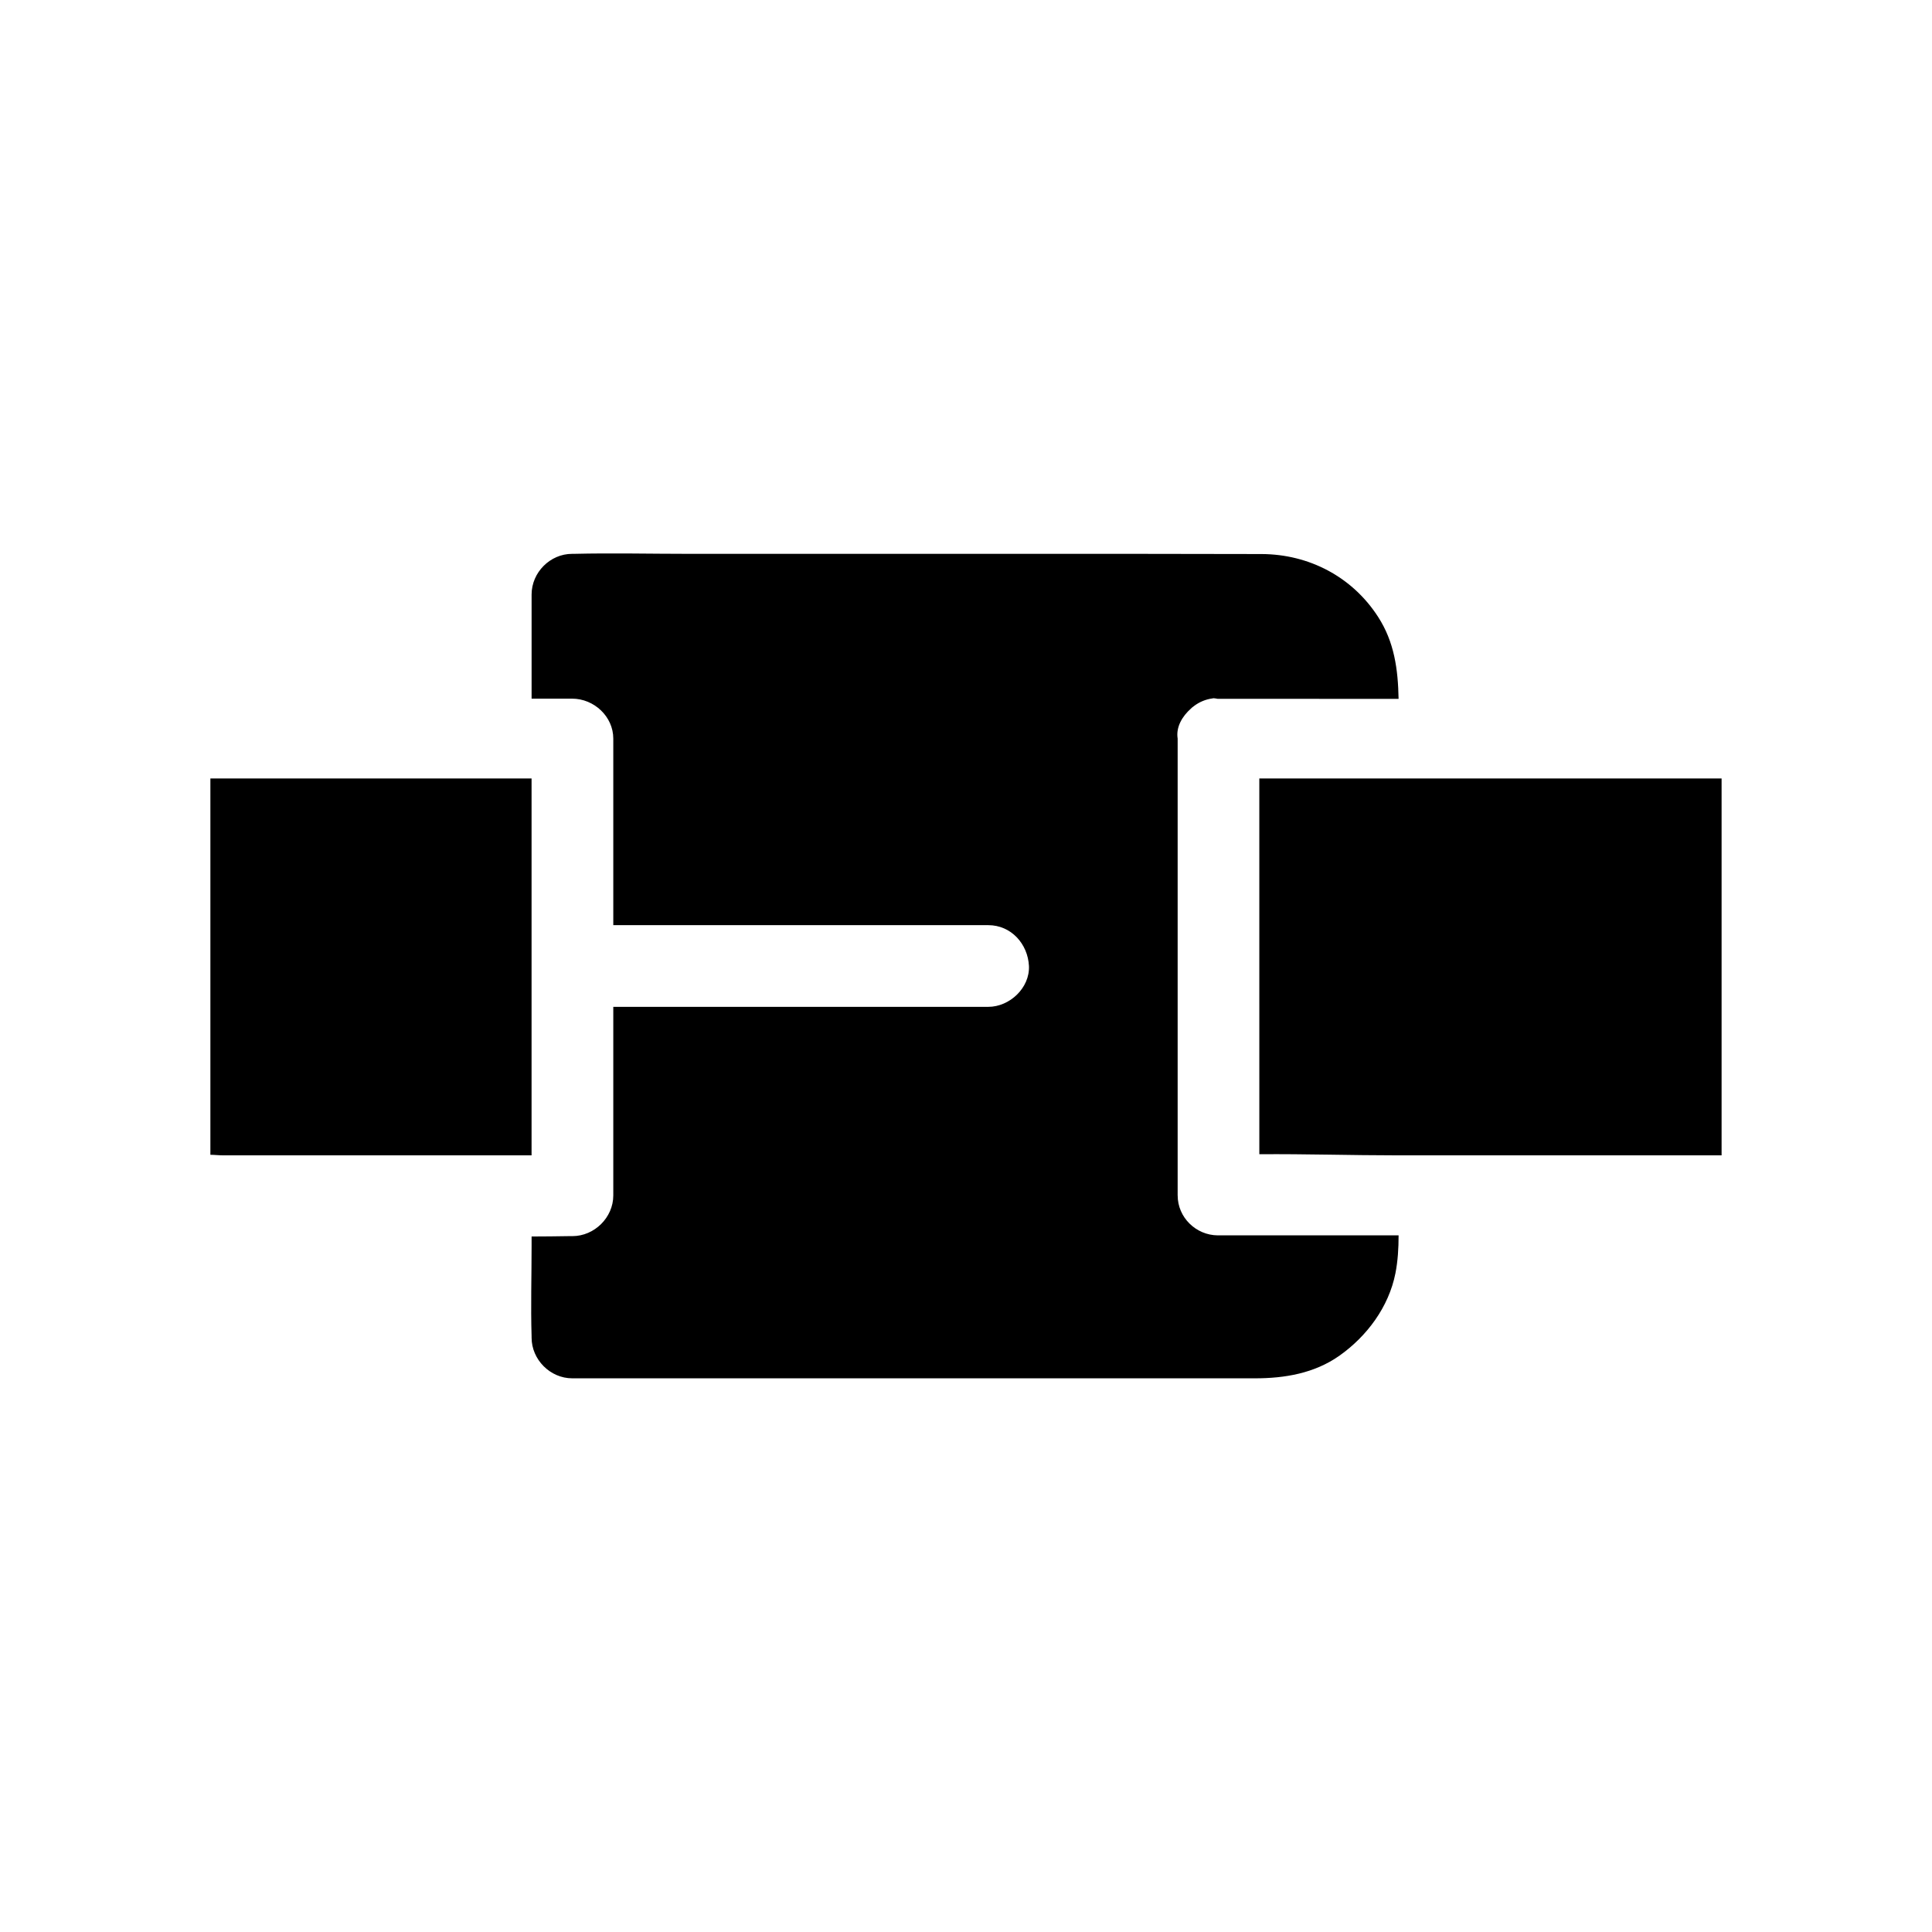 <?xml version="1.0" encoding="UTF-8"?>
<!-- The Best Svg Icon site in the world: iconSvg.co, Visit us! https://iconsvg.co -->
<svg fill="#000000" width="800px" height="800px" version="1.1" viewBox="144 144 512 512" xmlns="http://www.w3.org/2000/svg">
 <g>
  <path d="m456.09 460.81v-121.08c-0.492-3.102 1.277-5.953 3.492-7.922 0.195-0.195 0.395-0.395 0.641-0.543 0.098-0.098 0.195-0.148 0.246-0.195 1.379-1.031 3-1.723 4.773-1.969 0.098 0 0.195-0.051 0.297-0.051h0.195c0.148 0 0.297 0.051 0.441 0.051 0.195 0 0.344 0.098 0.543 0.098l47.922 0.004c-0.148-7.871-1.133-15.055-5.41-21.695-6.84-10.629-18.301-16.629-30.898-16.68-10.922 0-21.844-0.051-32.766-0.051h-118.82c-10.234 0-20.469-0.246-30.699 0h-0.441c-5.805 0-10.727 4.922-10.727 10.773v27.602h10.727c5.856 0 10.922 4.773 10.922 10.578v49.449h99.383c6.051 0 10.48 4.969 10.773 10.824 0.246 5.805-5.117 10.824-10.773 10.824h-99.383v49.988c0 5.856-5.019 10.773-10.824 10.773h-0.887c-3.297 0.051-6.496 0.098-9.938 0.098v2.508c0 7.969-0.246 15.988 0 23.961v0.344c0 5.805 4.922 10.773 10.773 10.773h180.96c7.871 0 15.695-1.328 22.289-5.953 7.332-5.164 13.137-12.941 14.906-21.895 0.641-3.297 0.836-6.594 0.836-10.035h-47.922c-5.801-0.047-10.625-4.769-10.625-10.578z"/>
  <path d="m284.87 350.3v99.875l-81.672 0.004c-1.133 0-2.461-0.148-3.445-0.148v-99.73z"/>
  <path d="m600.24 350.3v99.875l-85.852 0.004c-12.301 0-24.355-0.395-36.652-0.297l-0.004-99.582z"/>
 </g>
</svg>